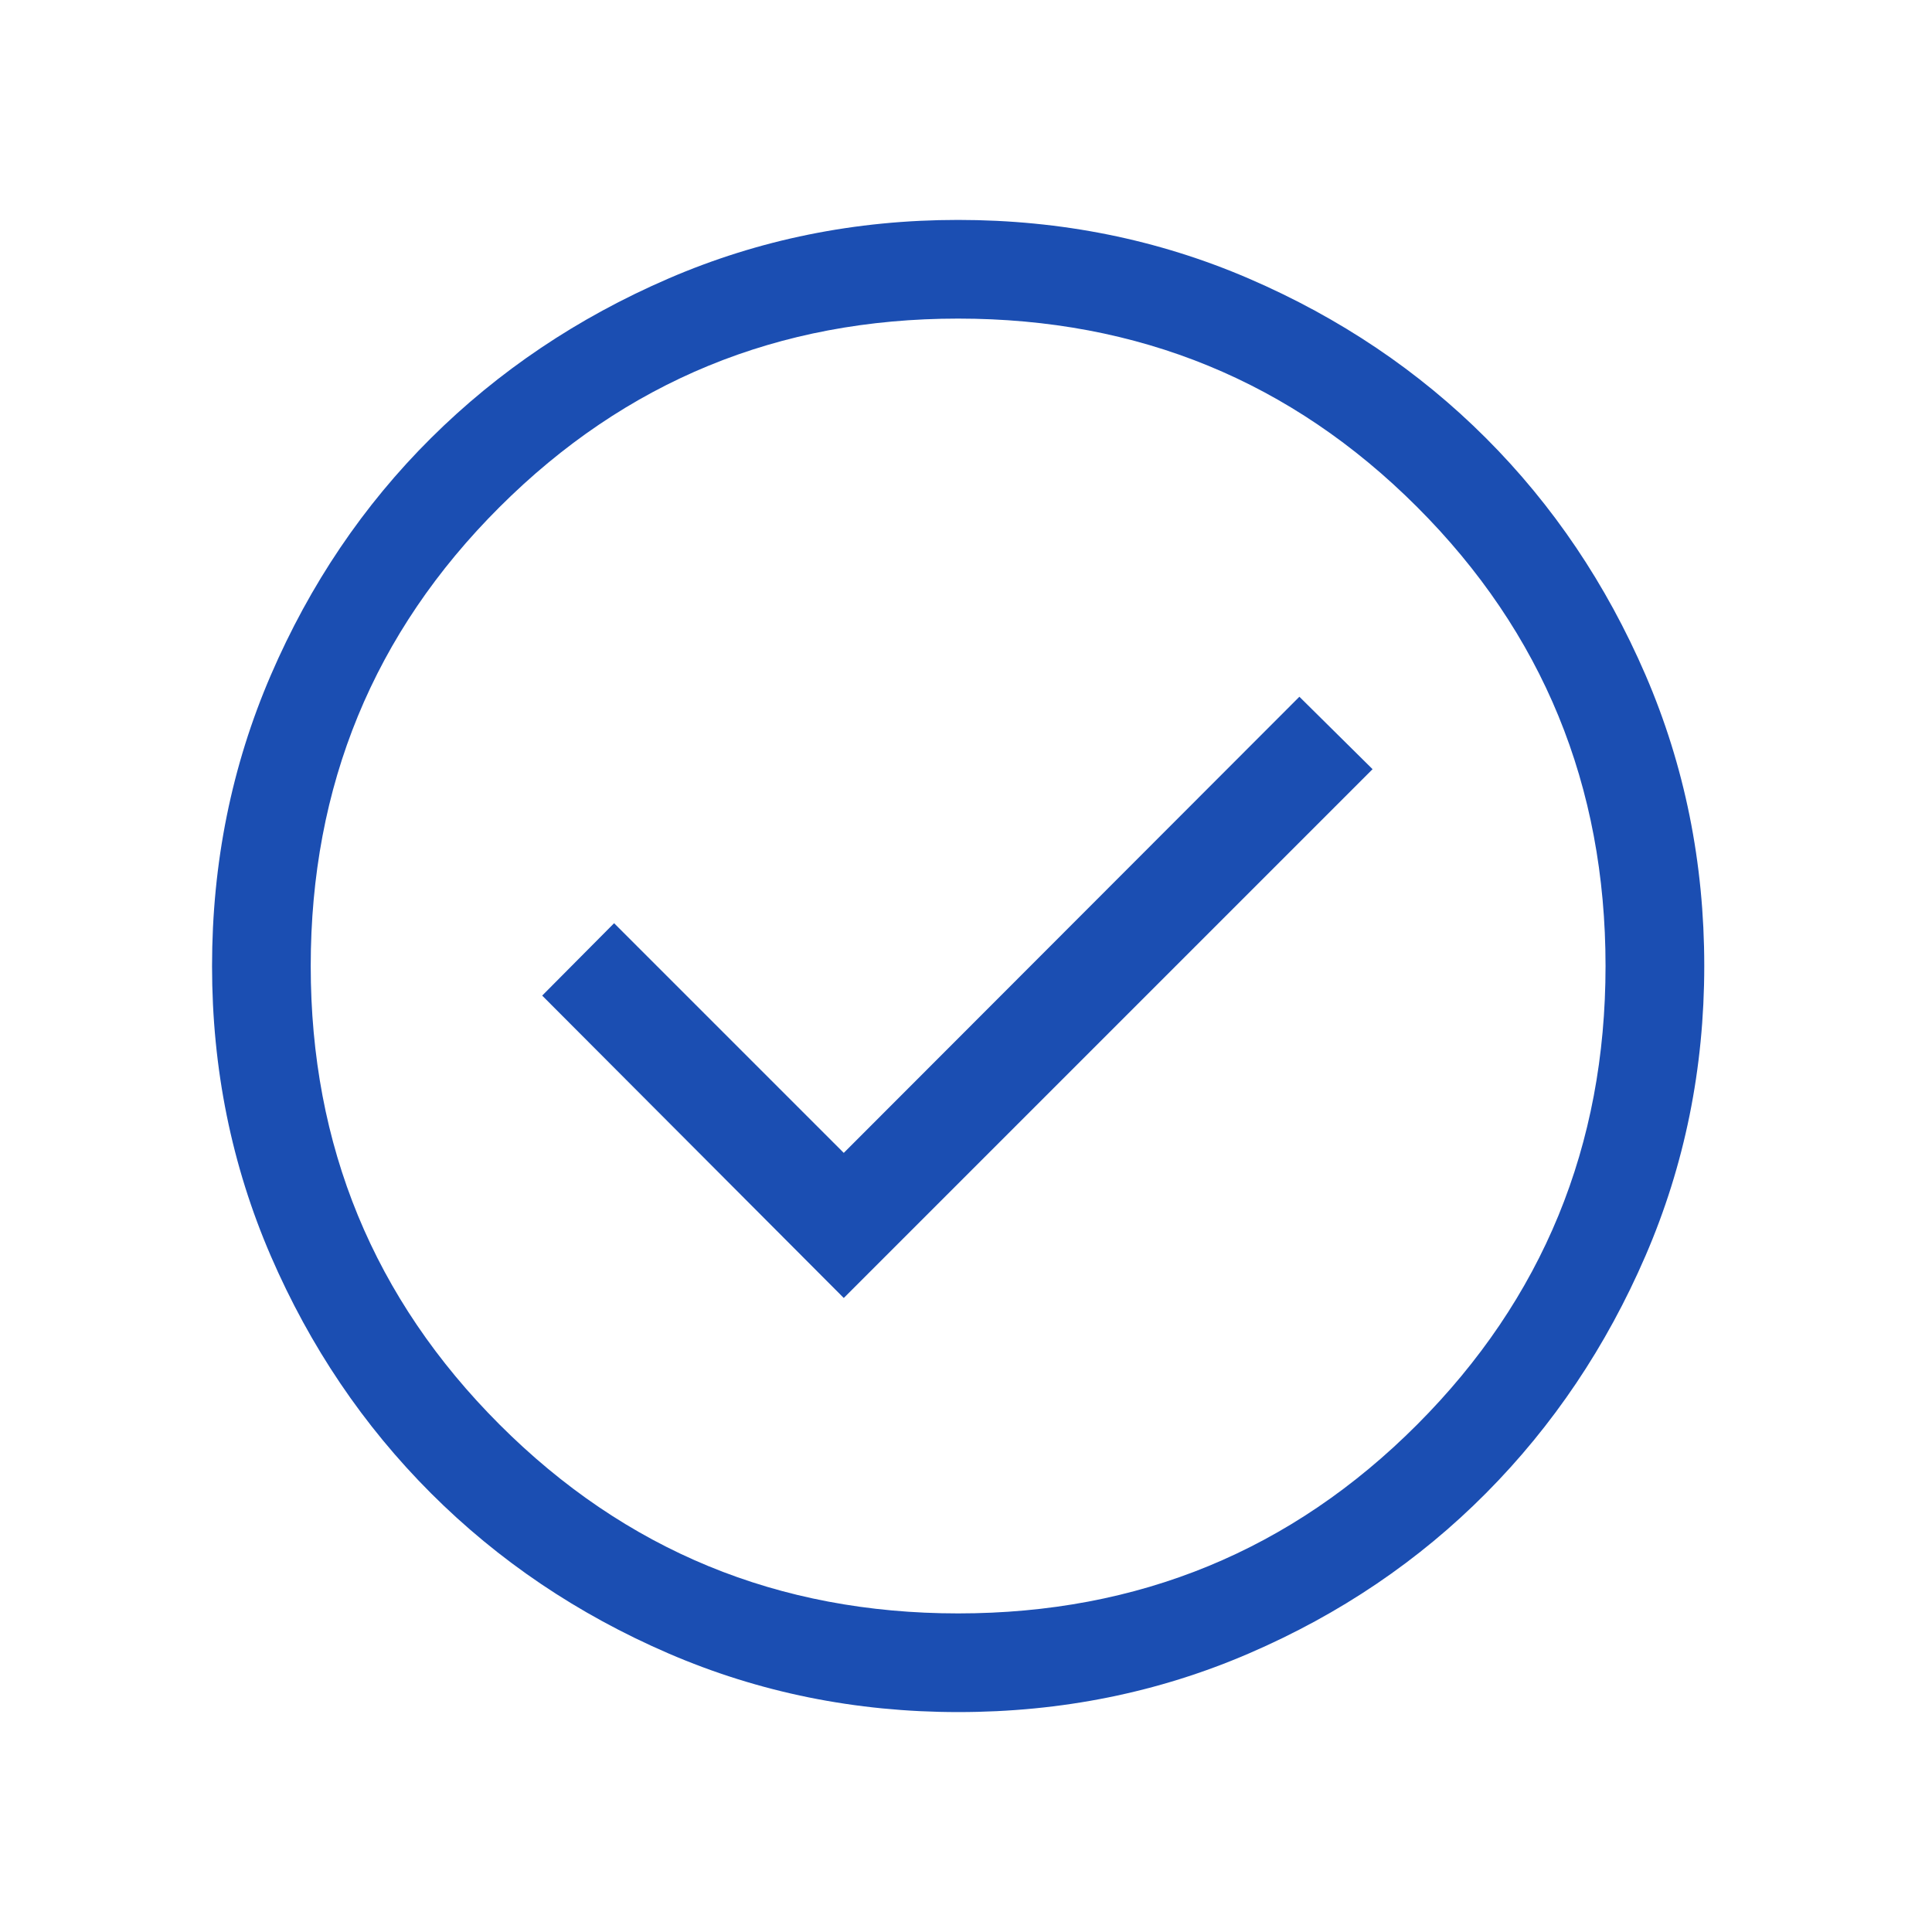 <svg width="41" height="41" viewBox="0 0 41 41" fill="none" xmlns="http://www.w3.org/2000/svg">
<mask id="mask0_13704_553" style="mask-type:alpha" maskUnits="userSpaceOnUse" x="0" y="0" width="41" height="41">
<rect x="0.333" y="0.5" width="40" height="40" fill="#D9D9D9"/>
</mask>
<g mask="url(#mask0_13704_553)">
<path d="M17.906 27.545L29.128 16.323L27.575 14.786L17.906 24.466L13.032 19.592L11.506 21.128L17.906 27.545ZM20.336 36.333C18.158 36.333 16.107 35.918 14.183 35.087C12.26 34.256 10.581 33.123 9.146 31.689C7.712 30.255 6.579 28.577 5.747 26.654C4.916 24.732 4.5 22.681 4.5 20.503C4.5 18.313 4.916 16.255 5.747 14.328C6.578 12.401 7.71 10.725 9.144 9.299C10.578 7.874 12.257 6.745 14.179 5.914C16.102 5.082 18.152 4.667 20.33 4.667C22.52 4.667 24.579 5.082 26.506 5.913C28.433 6.745 30.109 7.872 31.534 9.297C32.959 10.722 34.088 12.397 34.92 14.323C35.751 16.25 36.167 18.307 36.167 20.497C36.167 22.676 35.751 24.727 34.92 26.65C34.089 28.573 32.961 30.252 31.536 31.687C30.111 33.122 28.436 34.255 26.51 35.086C24.584 35.918 22.526 36.333 20.336 36.333ZM20.333 34.239C24.161 34.239 27.408 32.903 30.074 30.232C32.74 27.56 34.072 24.316 34.072 20.5C34.072 16.673 32.74 13.426 30.074 10.76C27.408 8.094 24.161 6.761 20.333 6.761C16.517 6.761 13.273 8.094 10.602 10.76C7.93 13.426 6.594 16.673 6.594 20.5C6.594 24.316 7.93 27.56 10.602 30.232C13.273 32.903 16.517 34.239 20.333 34.239Z" fill="#1B4EB2"/>
</g>
</svg>
